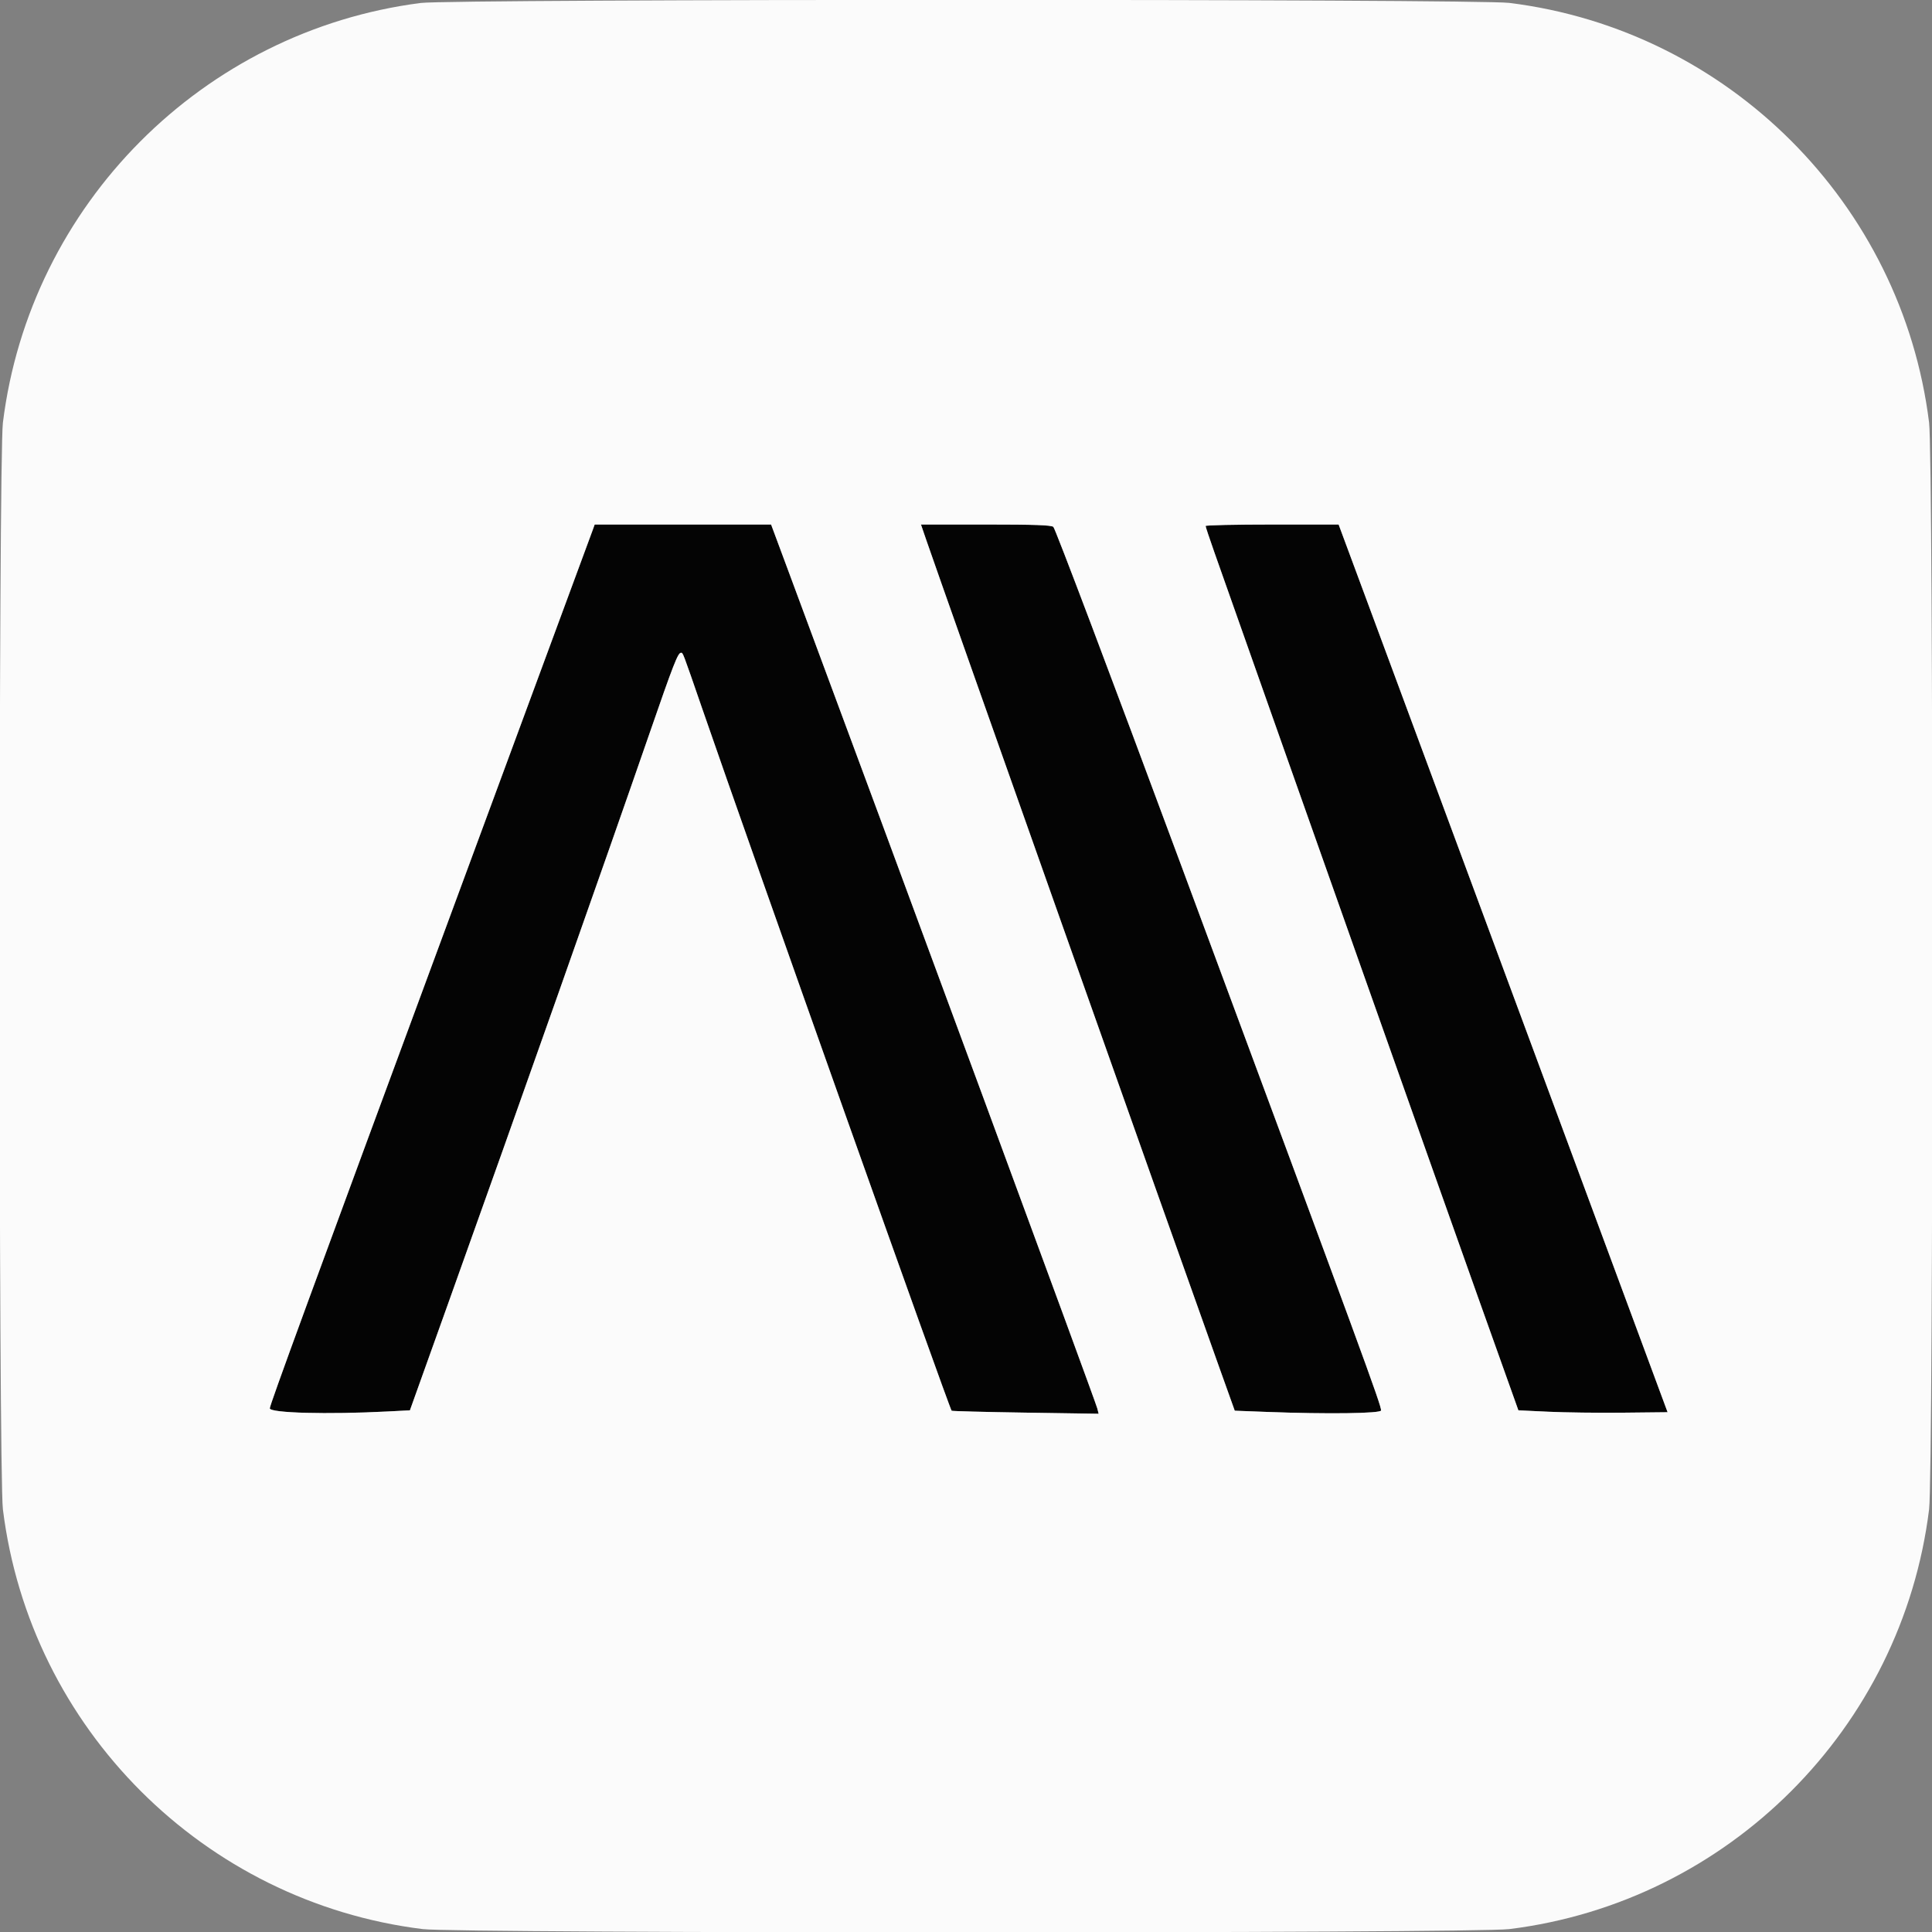 <svg id="svg" version="1.1" xmlns="http://www.w3.org/2000/svg" xmlns:xlink="http://www.w3.org/1999/xlink" width="400" height="400" viewBox="0, 0, 400,400"><rect x="0" y="0" width="400" height="400" fill="#808080" stroke="none"/><g id="svgg"><path id="path0" d="M122.738 109.668 C 122.526 110.259,110.011 144.141,94.926 184.961 C 64.000 268.647,55.859 290.865,55.859 291.582 C 55.859 292.554,67.828 292.873,80.227 292.232 L 84.868 291.992 92.768 269.922 C 107.105 229.869,125.638 177.403,134.409 152.039 C 139.445 137.477,140.349 135.156,140.984 135.156 C 141.412 135.156,141.236 134.695,145.306 146.484 C 155.835 176.985,196.550 291.602,197.024 292.076 C 197.114 292.166,203.998 292.343,212.323 292.471 L 227.460 292.703 227.182 291.597 C 226.788 290.025,185.800 178.917,162.879 117.285 L 159.647 108.594 141.385 108.594 L 123.123 108.594 122.738 109.668 M191.778 111.816 C 194.789 120.608,242.665 255.814,252.203 282.461 L 255.642 292.071 262.294 292.323 C 274.799 292.798,285.938 292.652,285.938 292.015 C 285.938 290.833,282.455 281.337,244.748 179.688 C 229.929 139.740,218.456 109.360,218.083 109.082 C 217.589 108.714,214.144 108.594,204.052 108.594 L 190.675 108.594 191.778 111.816 M249.609 108.902 C 249.609 109.071,250.413 111.488,251.395 114.273 C 266.960 158.408,299.336 249.885,305.860 268.164 L 314.365 291.992 320.561 292.284 C 323.969 292.445,330.920 292.533,336.007 292.480 L 345.256 292.383 317.036 216.211 C 301.515 174.316,286.190 132.965,282.982 124.319 L 277.148 108.599 263.379 108.596 C 255.806 108.595,249.609 108.732,249.609 108.902 " stroke="none" fill="#040404" fill-rule="evenodd"></path><path id="path1" d="M87.109 0.614 C 41.994 6.401,6.189 42.368,0.600 87.516 C -0.308 94.846,-0.308 305.154,0.600 312.484 C 6.213 357.828,42.172 393.787,87.516 399.400 C 94.846 400.308,305.154 400.308,312.484 399.400 C 357.828 393.787,393.787 357.828,399.400 312.484 C 400.308 305.154,400.308 94.846,399.400 87.516 C 393.787 42.172,357.828 6.213,312.484 0.600 C 305.677 -0.243,93.686 -0.230,87.109 0.614 M162.879 117.285 C 185.800 178.917,226.788 290.025,227.182 291.597 L 227.460 292.703 212.323 292.471 C 203.998 292.343,197.114 292.166,197.024 292.076 C 196.550 291.602,155.835 176.985,145.306 146.484 C 141.236 134.695,141.412 135.156,140.984 135.156 C 140.349 135.156,139.445 137.477,134.409 152.039 C 125.638 177.403,107.105 229.869,92.768 269.922 L 84.868 291.992 80.227 292.232 C 67.828 292.873,55.859 292.554,55.859 291.582 C 55.859 290.865,64.000 268.647,94.926 184.961 C 110.011 144.141,122.526 110.259,122.738 109.668 L 123.123 108.594 141.385 108.594 L 159.647 108.594 162.879 117.285 M218.083 109.082 C 218.456 109.360,229.929 139.740,244.748 179.688 C 282.455 281.337,285.938 290.833,285.938 292.015 C 285.938 292.652,274.799 292.798,262.294 292.323 L 255.642 292.071 252.203 282.461 C 242.665 255.814,194.789 120.608,191.778 111.816 L 190.675 108.594 204.052 108.594 C 214.144 108.594,217.589 108.714,218.083 109.082 M282.982 124.319 C 286.190 132.965,301.515 174.316,317.036 216.211 L 345.256 292.383 336.007 292.480 C 330.920 292.533,323.969 292.445,320.561 292.284 L 314.365 291.992 305.860 268.164 C 299.336 249.885,266.960 158.408,251.395 114.273 C 250.413 111.488,249.609 109.071,249.609 108.902 C 249.609 108.732,255.806 108.595,263.379 108.596 L 277.148 108.599 282.982 124.319 " stroke="none" fill="#fbfbfb" fill-rule="evenodd"></path></g></svg>